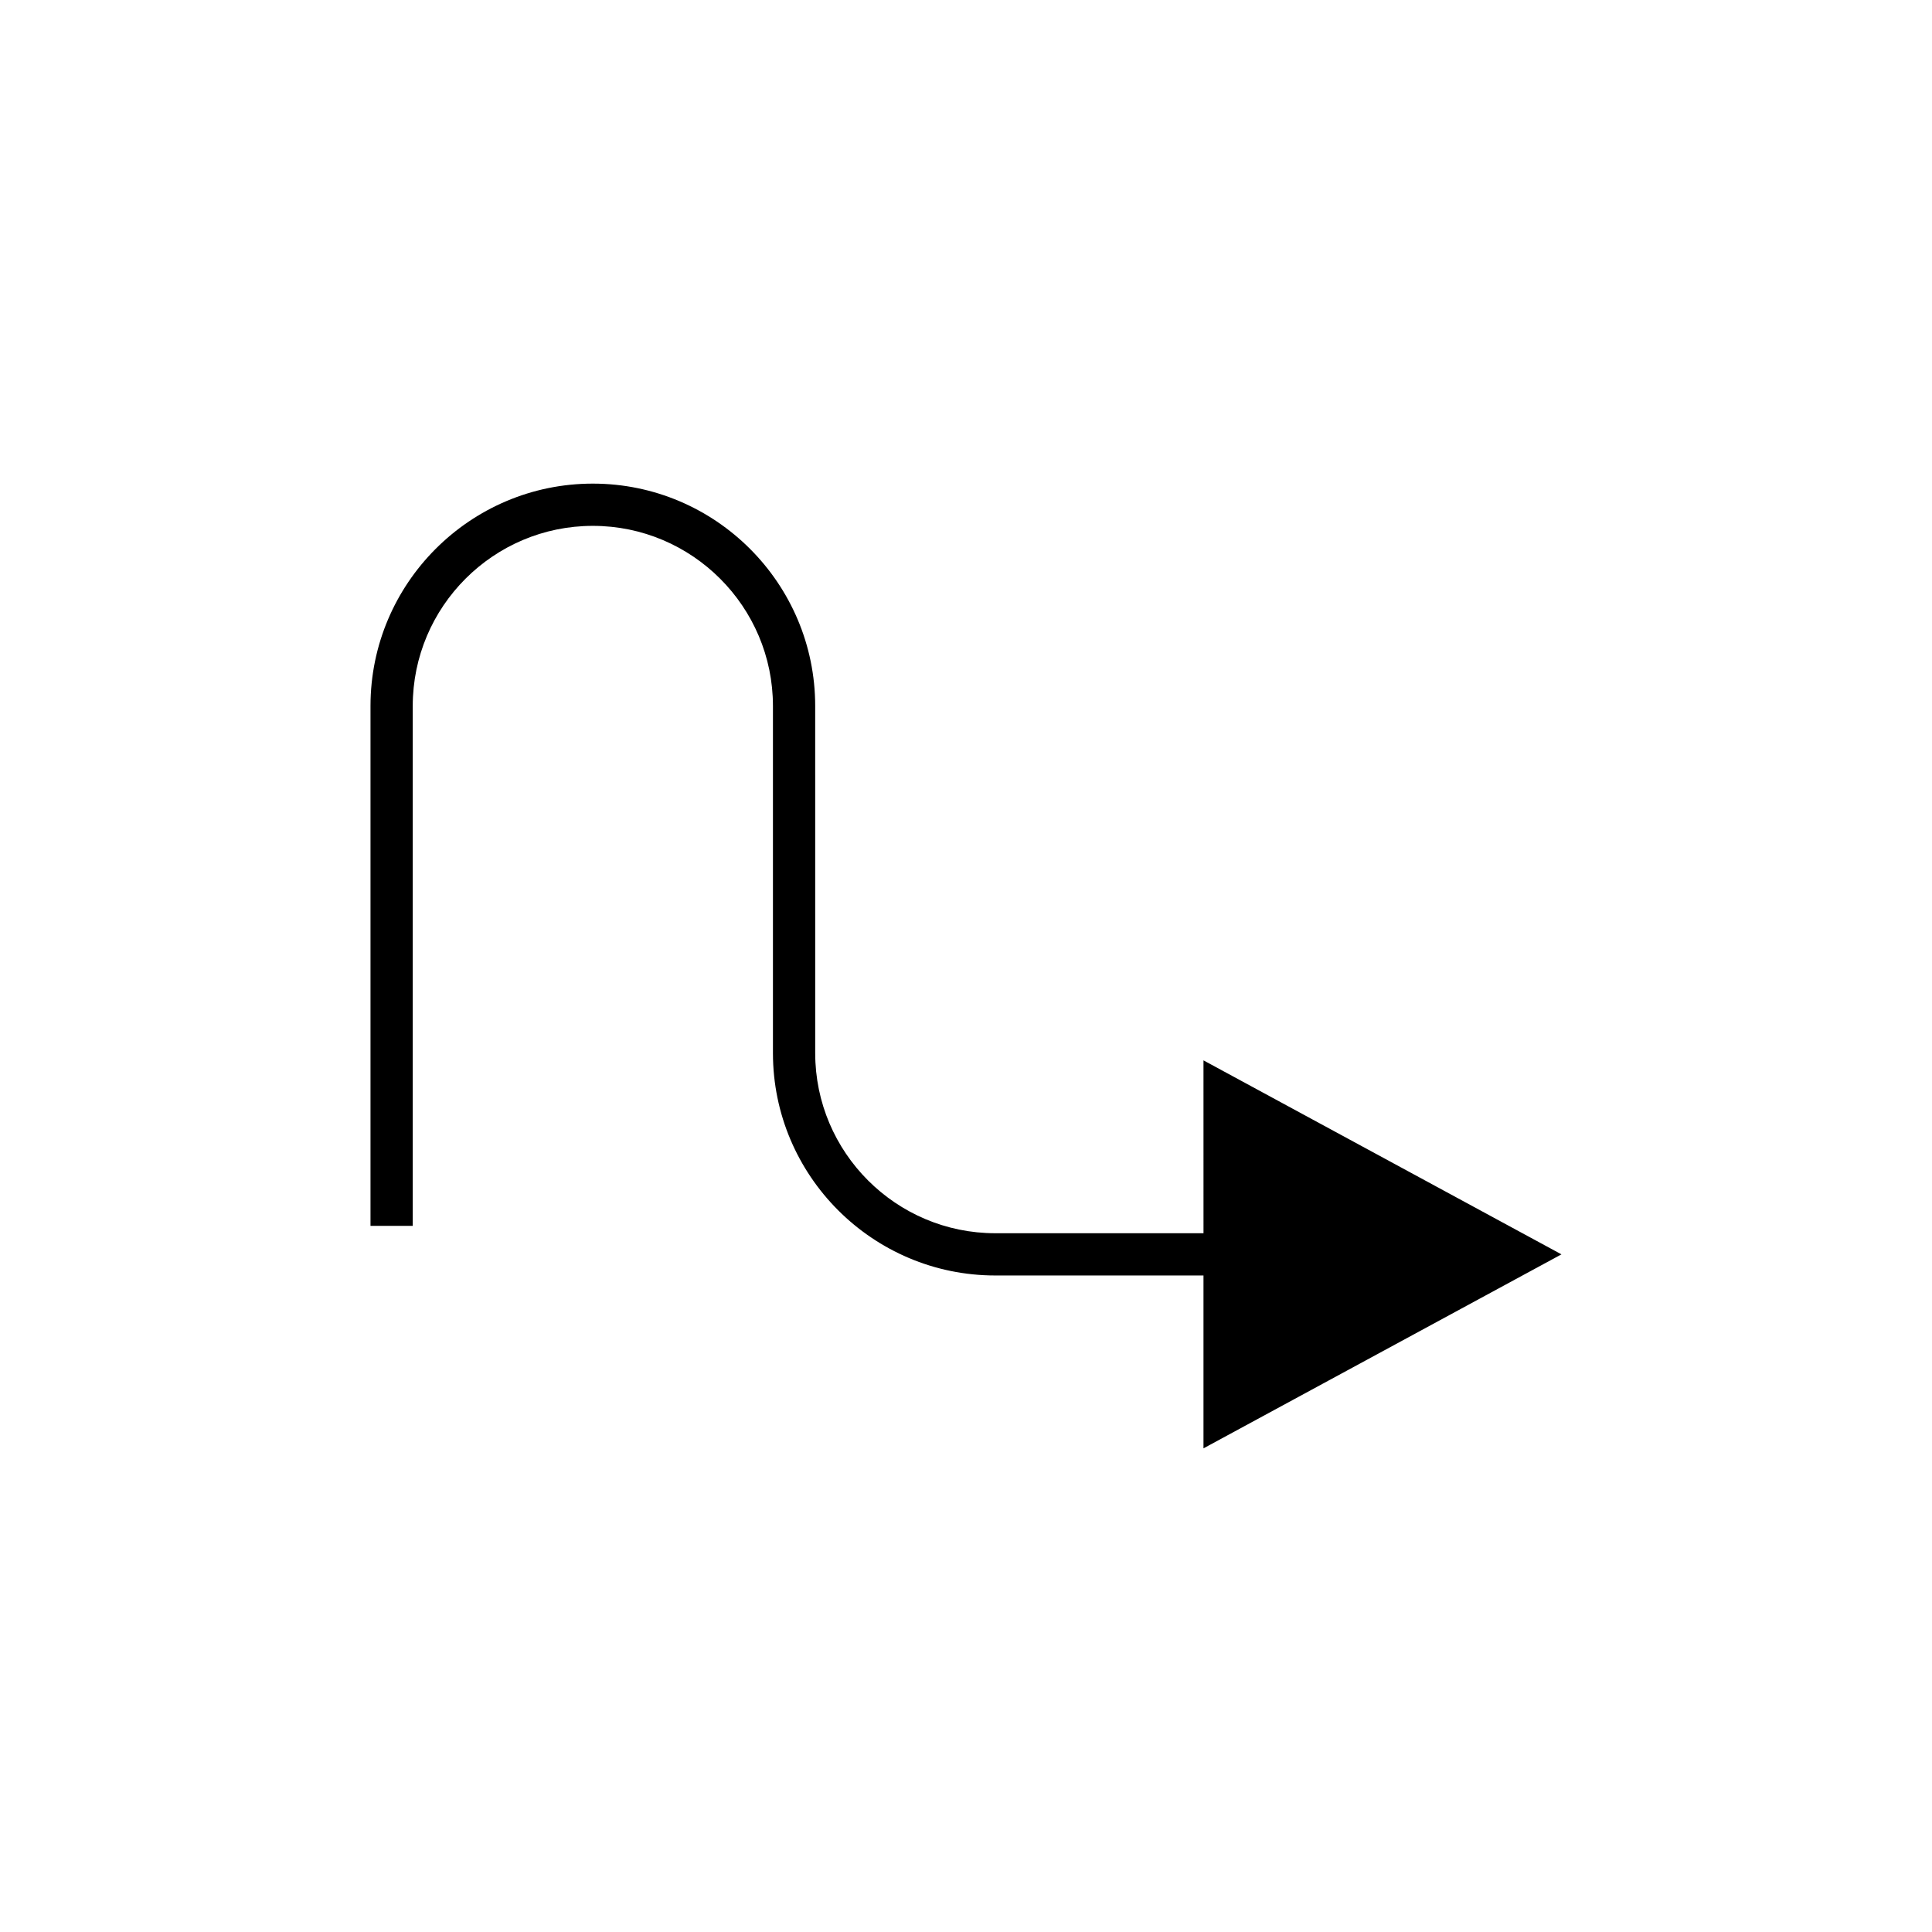 <?xml version="1.0" encoding="UTF-8"?>
<!-- The Best Svg Icon site in the world: iconSvg.co, Visit us! https://iconsvg.co -->
<svg fill="#000000" width="800px" height="800px" version="1.1" viewBox="144 144 512 512" xmlns="http://www.w3.org/2000/svg">
 <path d="m462.94 470.82h-55.168c-26.32 0-47.734-21.414-47.734-47.734l-0.004-91.992c0-32.492-26.438-58.93-58.93-58.93-32.488 0-58.918 26.438-58.918 58.93v137.78h11.195v-137.78c0-26.32 21.406-47.734 47.723-47.734 26.32 0 47.734 21.414 47.734 47.734v91.992c0 32.492 26.438 58.93 58.93 58.93h55.168v45.812l94.867-51.41-94.867-51.41z"/>
</svg>